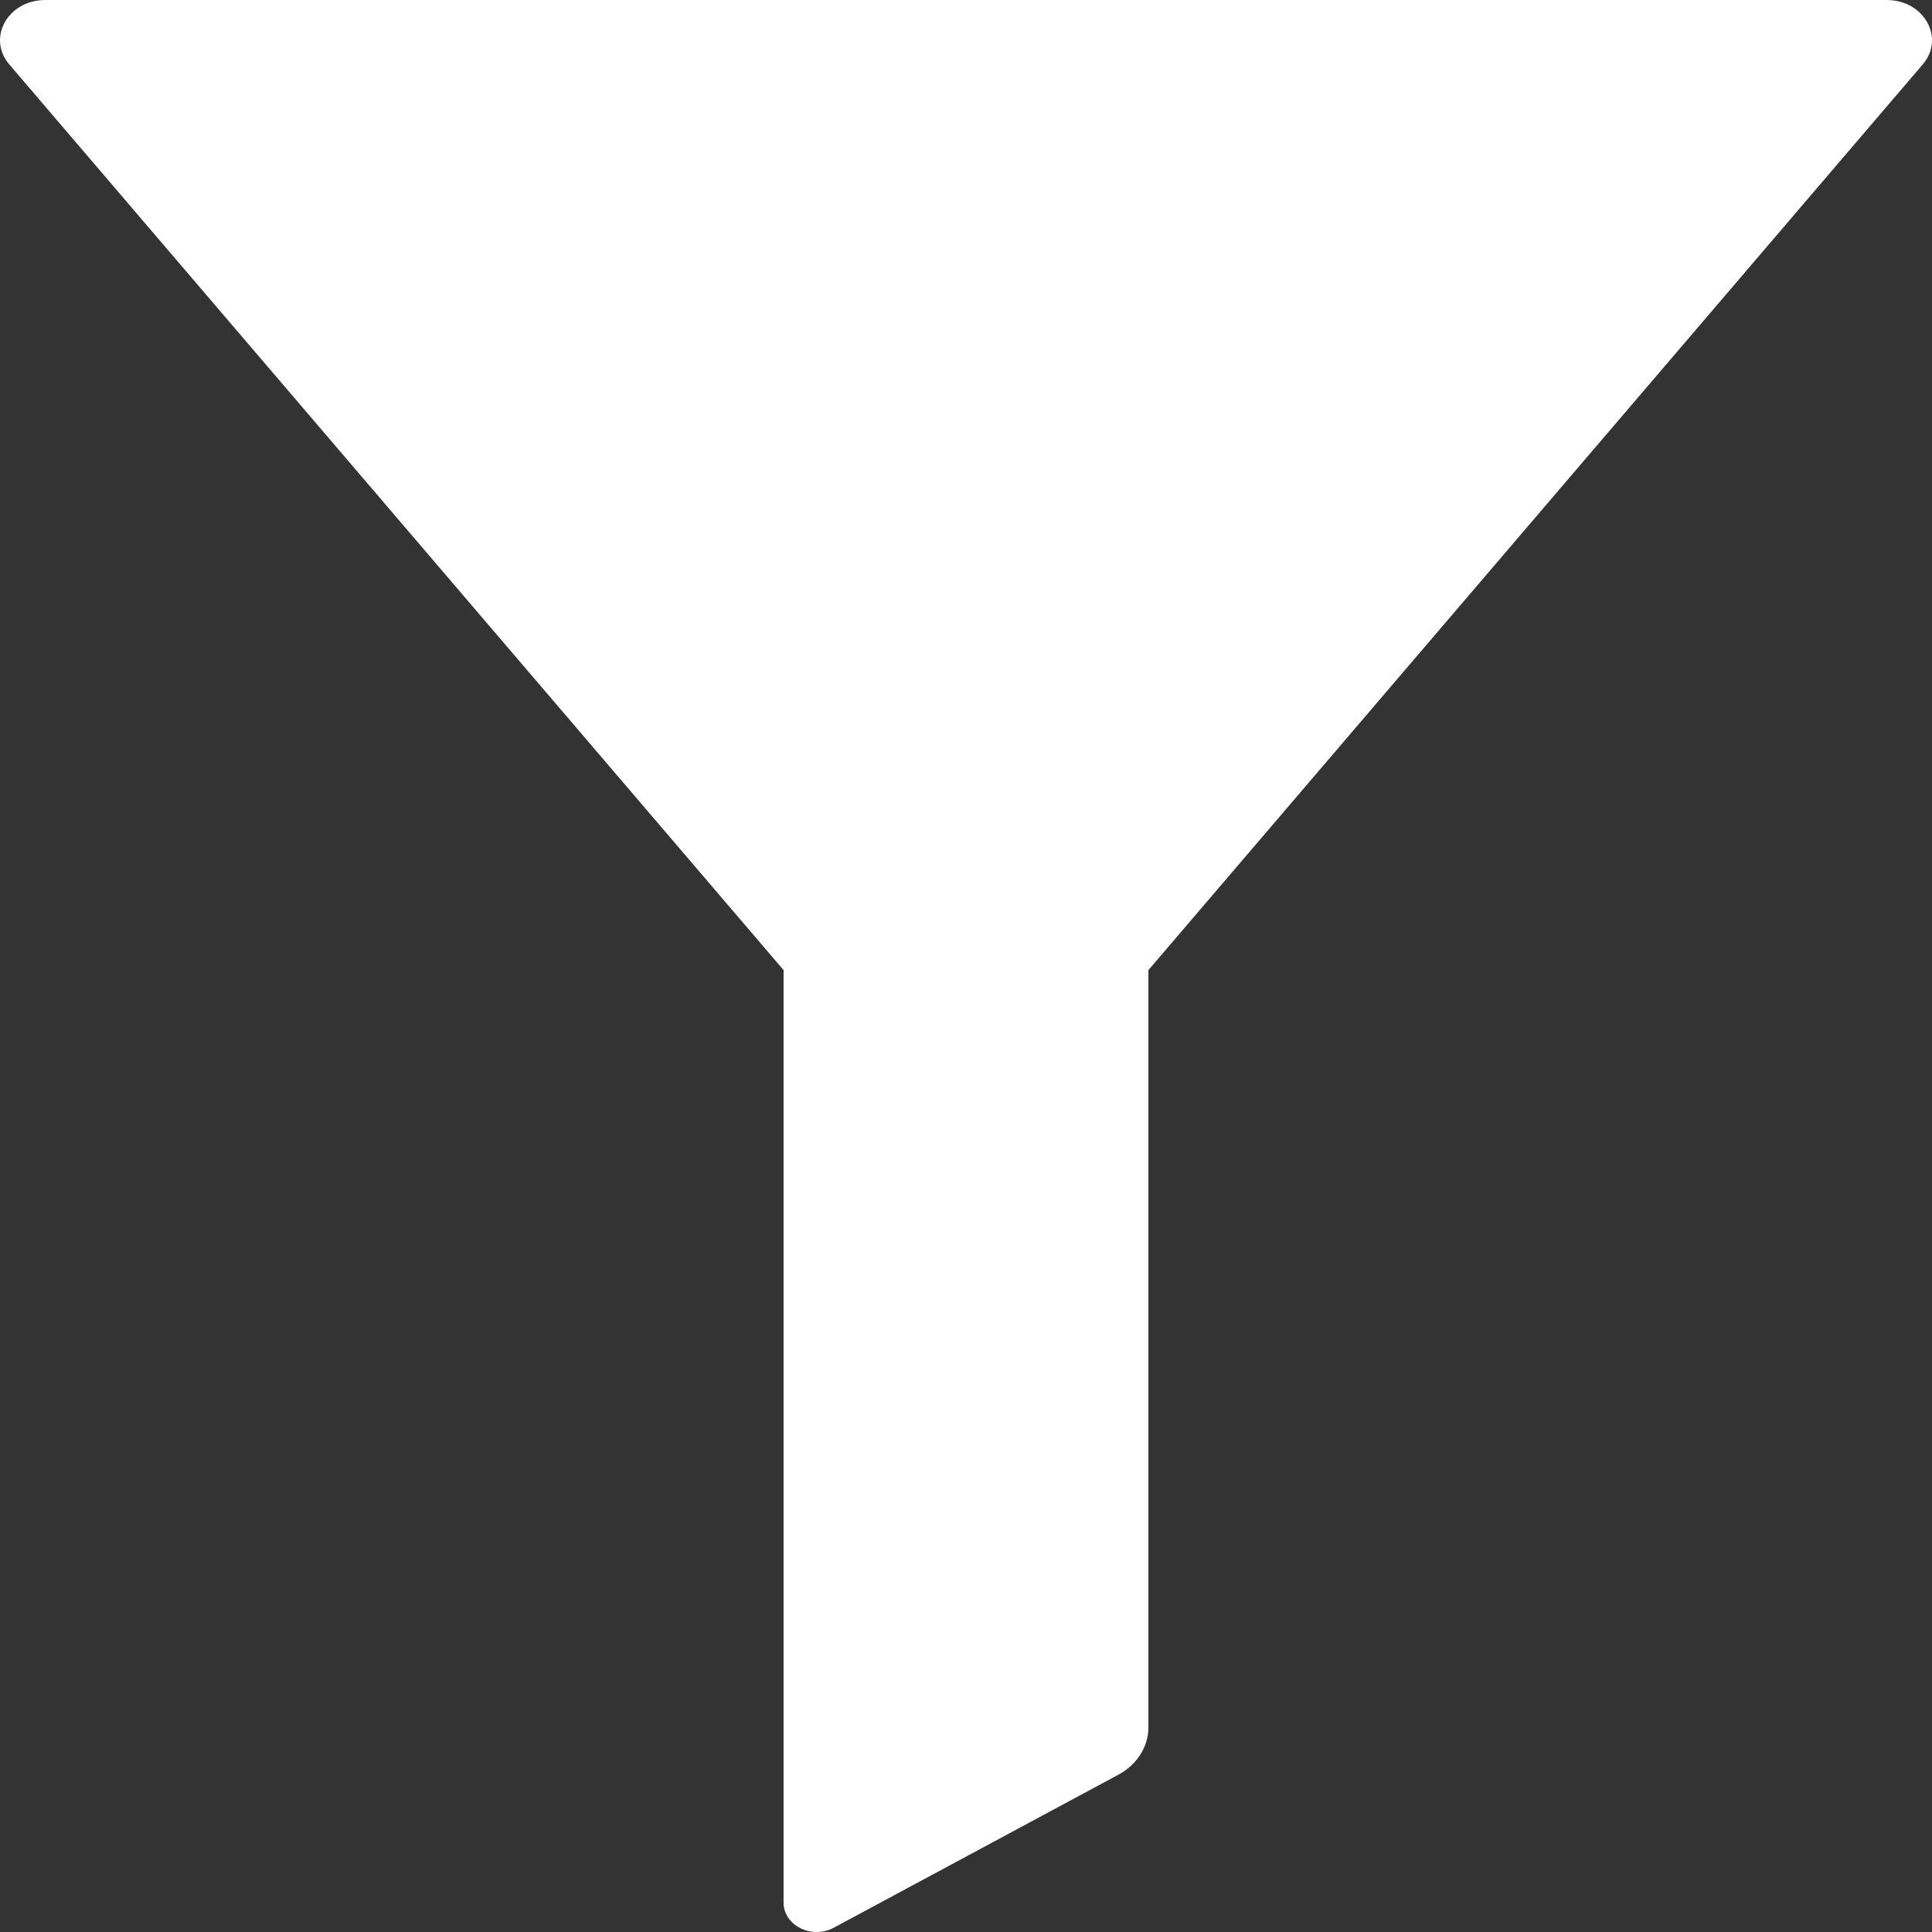 <svg width="24" height="24" viewBox="0 0 24 24" fill="none" xmlns="http://www.w3.org/2000/svg">
<rect x="0" y="0" width="24" height="24" fill="#333333" stroke="none"/>
<path d="M14.266 21.458V12.051L23.885 0.8C24.166 0.471 23.901 0 23.437 0H0.563C0.098 0 -0.165 0.471 0.115 0.8L9.734 12.051V23.635C9.734 23.919 10.084 24.094 10.357 23.947L13.893 22.046C14.124 21.922 14.266 21.698 14.266 21.458Z" fill="white"/>
</svg>
